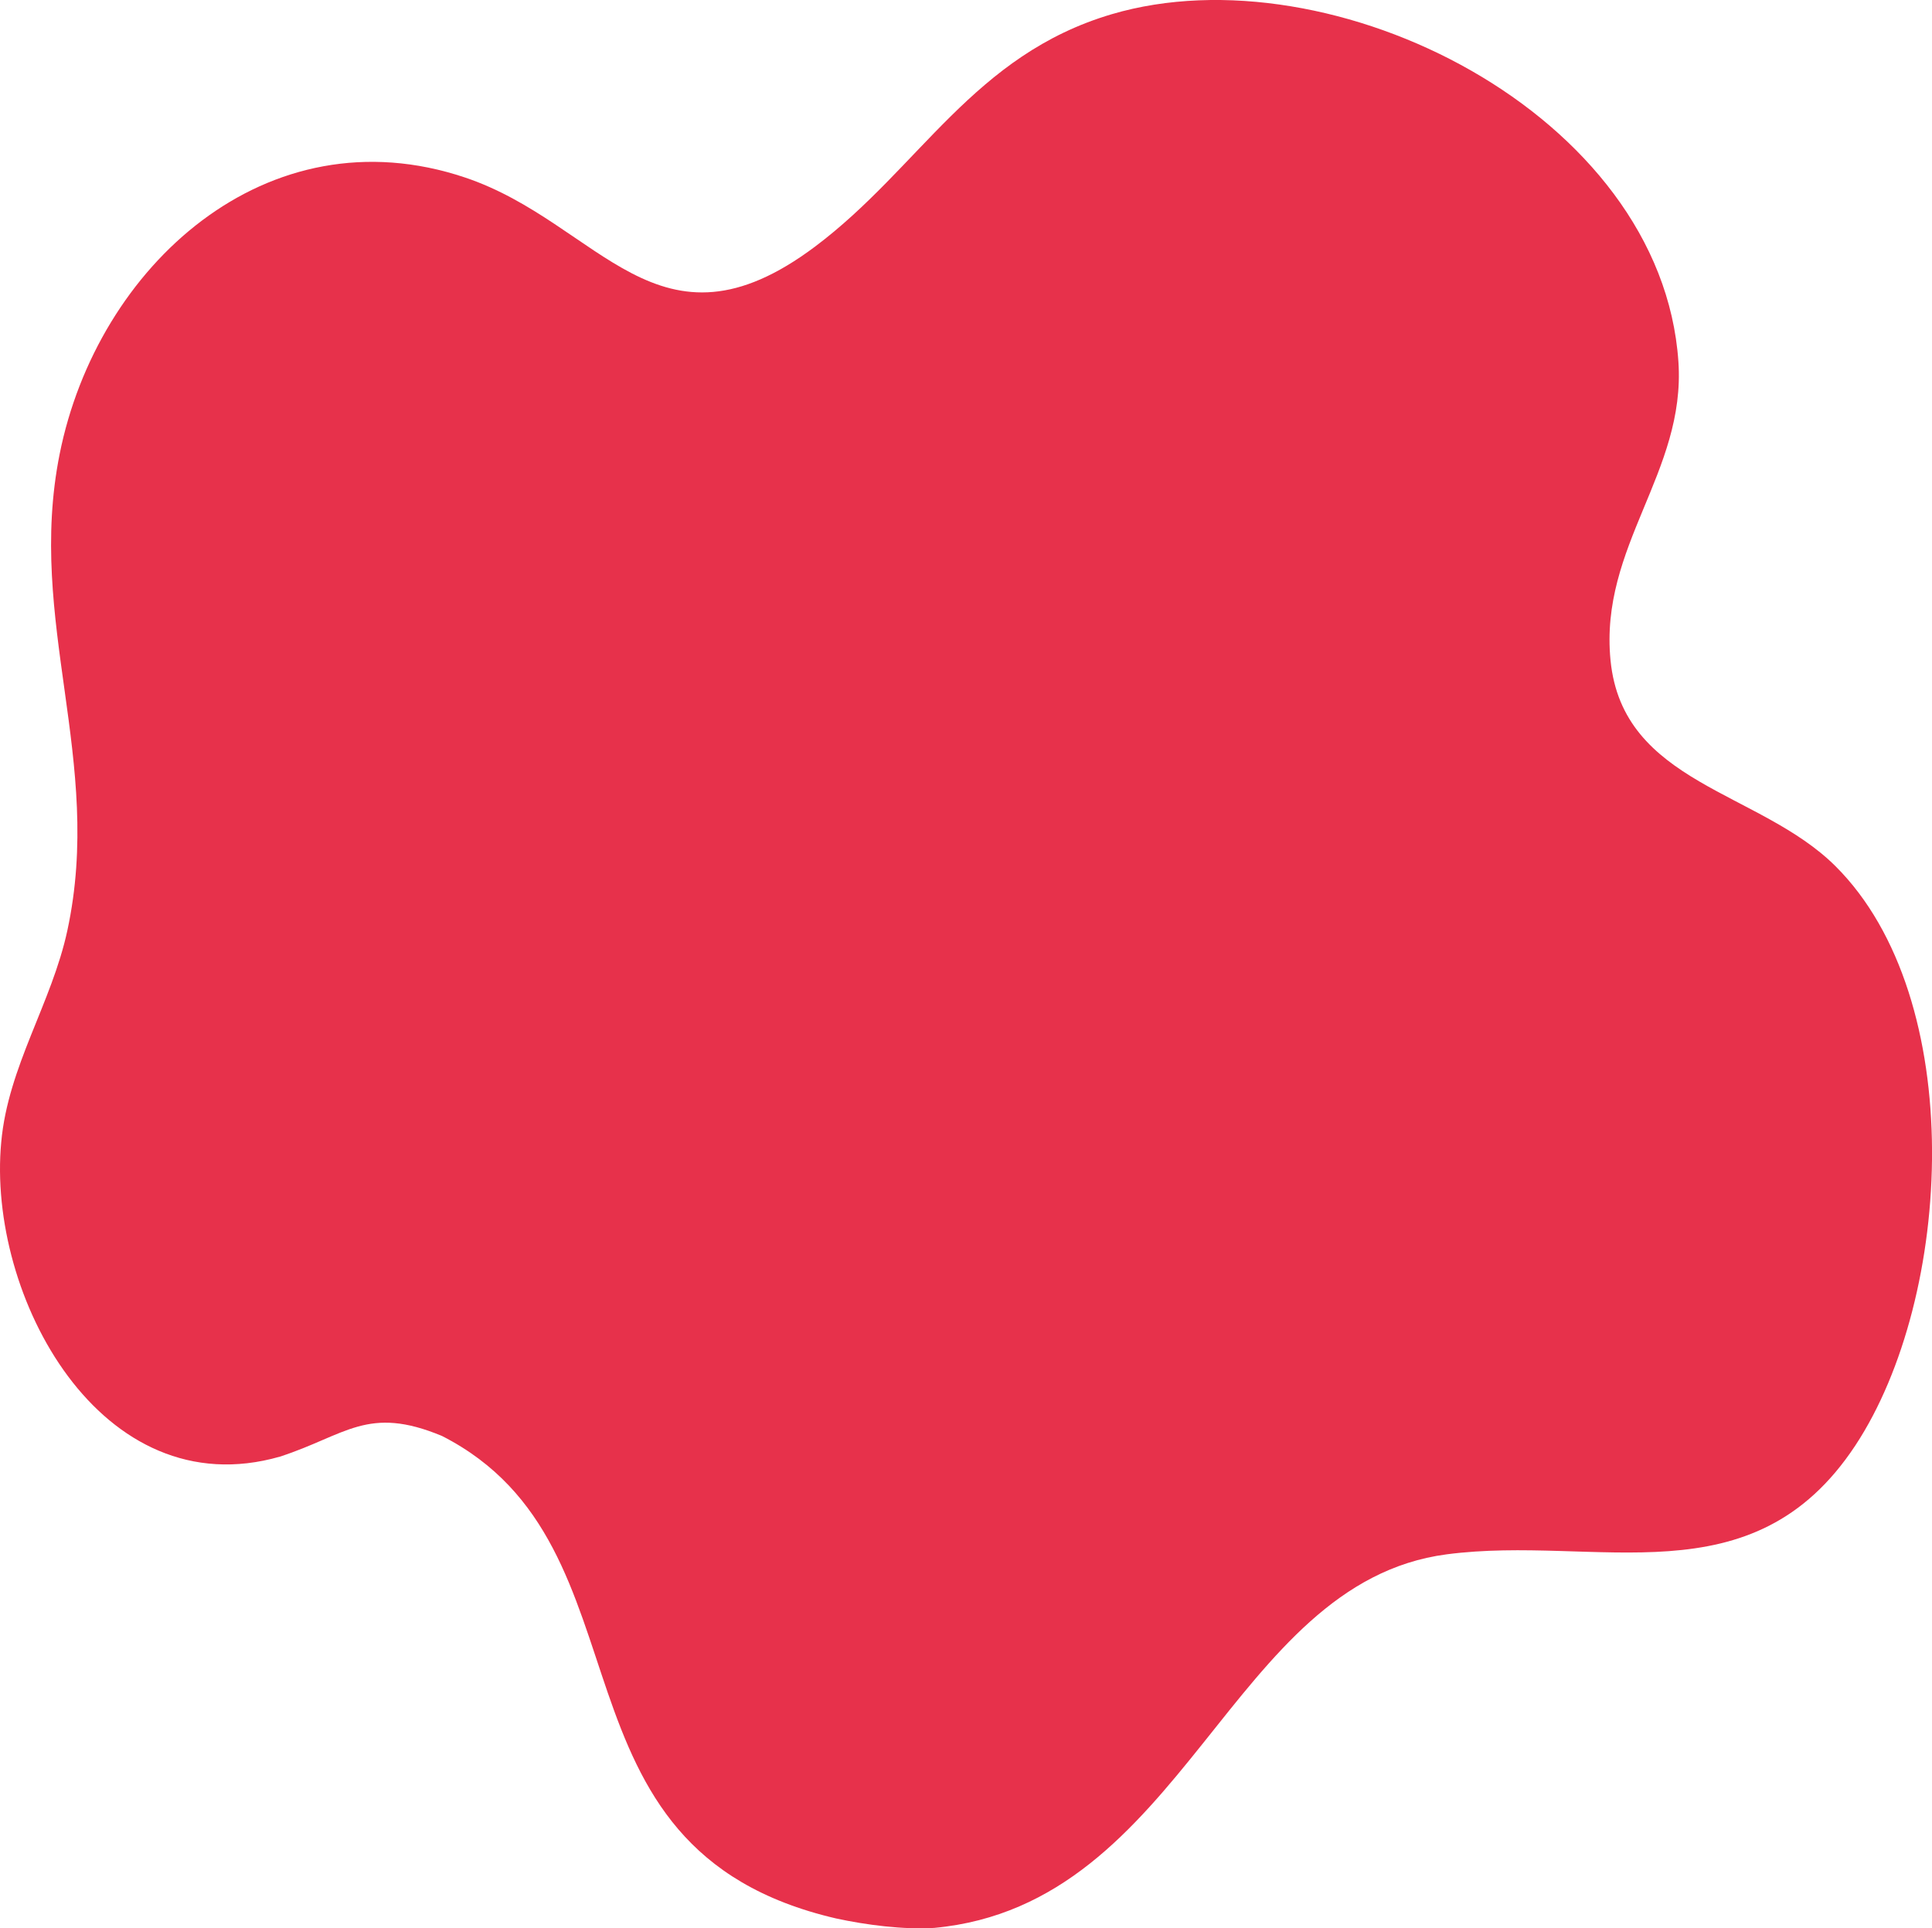 <svg xmlns="http://www.w3.org/2000/svg" version="1.1" xmlns:xlink="http://www.w3.org/1999/xlink" xmlns:svgjs="http://svgjs.dev/svgjs" width="511.3" height="510.36"><svg id="SvgjsSvg1005" data-name="Ebene 1" xmlns="http://www.w3.org/2000/svg" viewBox="0 0 511.3 510.36">
  <defs>
    <style>
      .cls-1 {
        fill: #e7314b;
      }
    </style>
  </defs>
  <path class="cls-1" d="M247.26,510.25c-8.19.51-18.04-.78-25.99-2.5-79.51-18.45-46.92-98.44-104.28-127.69-19.72-8.23-25.43-.21-42.9,5.46C26.69,399.11-3.52,342.93.33,302.25c1.81-19.99,13.35-36.72,17.5-56,9.69-45.07-10.89-81.75-2.05-126.05,9.92-49.71,54.86-90.82,107.29-73.22,35.78,12.01,51.03,49.53,92.68,18.25,27.69-20.8,41.87-50.68,78.5-61.48,58.23-17.16,145.51,26.41,149.94,92.01,1.97,29.28-20.93,48.78-17.97,78.98,3.21,32.77,39.45,34.53,59.51,54.48,35.25,35.06,31.2,114.06,5.28,153.35-27.32,41.41-68.27,23.57-108.16,28.81-57.52,7.57-69.09,92.65-135.59,98.87Z"></path>
</svg><style>@media (prefers-color-scheme: light) { :root { filter: none; } }
@media (prefers-color-scheme: dark) { :root { filter: none; } }
</style></svg>